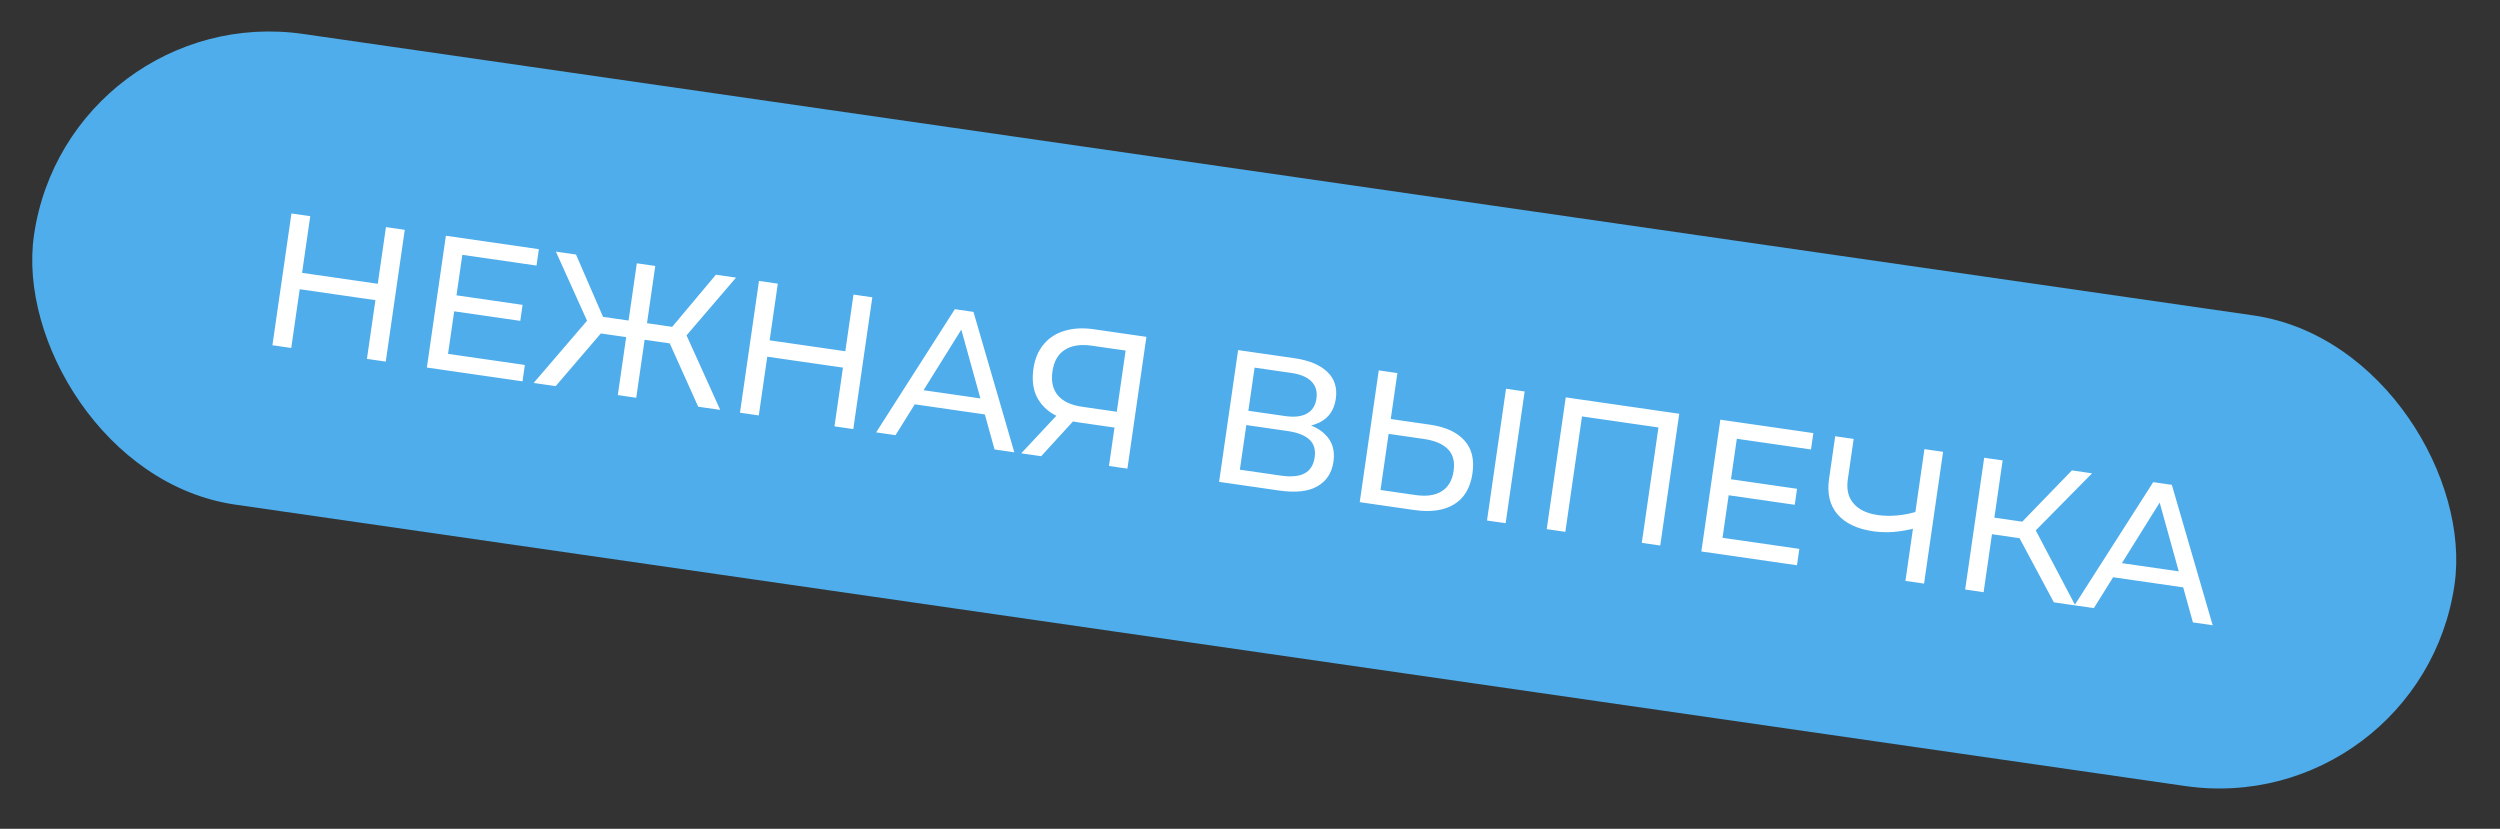 <?xml version="1.0" encoding="UTF-8"?> <svg xmlns="http://www.w3.org/2000/svg" width="184" height="61" viewBox="0 0 184 61" fill="none"><rect x="0" y="0" width="184" height="61" fill="#333333" stroke="none"/> <rect x="4.999" width="180" height="35" rx="17.5" transform="rotate(8.212 4.999 0)" fill="#4EADEA"></rect> <path d="M28.406 16.715L29.791 16.915L28.392 26.614L27.006 26.414L28.406 16.715ZM21.436 25.61L20.05 25.41L21.45 15.711L22.835 15.911L21.436 25.61ZM27.755 22.109L21.921 21.267L22.095 20.062L27.929 20.904L27.755 22.109ZM33.474 21.718L38.462 22.438L38.292 23.616L33.303 22.896L33.474 21.718ZM32.976 26.045L38.63 26.861L38.456 28.067L31.417 27.051L32.816 17.351L39.661 18.339L39.488 19.545L34.028 18.757L32.976 26.045ZM51.387 29.933L49.042 24.714L50.306 24.189L53.008 30.167L51.387 29.933ZM47.028 24.947L47.204 23.728L50.045 24.138L49.869 25.357L47.028 24.947ZM50.277 24.977L49.017 24.598L52.69 20.219L54.172 20.433L50.277 24.977ZM40.898 28.419L39.276 28.185L43.544 23.214L44.622 24.076L40.898 28.419ZM46.828 29.275L45.47 29.079L46.87 19.379L48.228 19.575L46.828 29.275ZM46.502 24.871L43.647 24.459L43.823 23.24L46.678 23.652L46.502 24.871ZM43.377 23.982L40.912 18.52L42.394 18.733L44.666 23.97L43.377 23.982ZM62.817 21.681L64.203 21.881L62.803 31.58L61.417 31.38L62.817 21.681ZM55.847 30.576L54.461 30.376L55.861 20.677L57.247 20.877L55.847 30.576ZM62.166 27.075L56.332 26.233L56.506 25.028L62.34 25.869L62.166 27.075ZM64.484 31.823L70.276 22.757L71.648 22.955L74.654 33.291L73.199 33.081L70.566 23.591L71.12 23.671L65.911 32.029L64.484 31.823ZM66.704 29.668L67.238 28.613L72.698 29.401L72.94 30.568L66.704 29.668ZM81.619 34.296L82.075 31.136L82.387 31.521L79.352 31.083C78.567 30.97 77.907 30.738 77.373 30.387C76.849 30.038 76.47 29.592 76.237 29.049C76.015 28.498 75.955 27.867 76.058 27.156C76.164 26.417 76.416 25.812 76.814 25.342C77.214 24.862 77.728 24.53 78.358 24.348C78.989 24.156 79.698 24.117 80.483 24.23L84.376 24.792L82.977 34.492L81.619 34.296ZM75.162 33.364L78.055 30.273L79.468 30.477L76.63 33.576L75.162 33.364ZM82.139 30.693L82.903 25.4L83.205 25.854L80.364 25.444C79.533 25.324 78.867 25.426 78.368 25.75C77.87 26.064 77.567 26.596 77.459 27.344C77.356 28.055 77.485 28.635 77.844 29.083C78.213 29.532 78.809 29.816 79.631 29.935L82.555 30.357L82.139 30.693ZM89.725 35.465L91.124 25.766L95.295 26.368C96.348 26.52 97.144 26.852 97.684 27.363C98.223 27.875 98.434 28.537 98.316 29.35C98.202 30.144 97.827 30.713 97.193 31.055C96.561 31.388 95.778 31.487 94.845 31.353L95.154 30.973C96.235 31.129 97.03 31.465 97.54 31.982C98.061 32.491 98.262 33.157 98.143 33.979C98.023 34.81 97.625 35.417 96.947 35.8C96.28 36.176 95.35 36.277 94.159 36.105L89.725 35.465ZM91.254 34.569L94.289 35.007C95.028 35.113 95.602 35.059 96.01 34.845C96.429 34.622 96.679 34.229 96.76 33.666C96.841 33.102 96.711 32.664 96.37 32.351C96.038 32.039 95.502 31.829 94.763 31.723L91.728 31.285L91.254 34.569ZM91.88 30.232L94.582 30.622C95.257 30.719 95.789 30.659 96.178 30.442C96.577 30.226 96.814 29.859 96.889 29.342C96.965 28.815 96.842 28.392 96.52 28.072C96.208 27.754 95.715 27.546 95.04 27.448L92.338 27.058L91.88 30.232ZM105.242 31.255C106.388 31.42 107.233 31.806 107.777 32.413C108.322 33.01 108.522 33.817 108.375 34.833C108.221 35.904 107.766 36.669 107.012 37.126C106.268 37.575 105.291 37.712 104.081 37.537L100.076 36.959L101.476 27.26L102.848 27.458L102.36 30.839L105.242 31.255ZM104.184 36.435C104.987 36.551 105.628 36.459 106.104 36.16C106.591 35.862 106.884 35.363 106.986 34.661C107.084 33.977 106.944 33.443 106.566 33.058C106.188 32.674 105.592 32.423 104.779 32.305L102.202 31.933L101.606 36.063L104.184 36.435ZM109.443 38.311L110.843 28.612L112.215 28.81L110.815 38.509L109.443 38.311ZM113.838 38.945L115.238 29.246L123.593 30.452L122.194 40.151L120.836 39.955L122.114 31.101L122.394 31.509L116.089 30.599L116.488 30.289L115.21 39.143L113.838 38.945ZM127.275 35.255L132.263 35.975L132.094 37.153L127.105 36.433L127.275 35.255ZM126.778 39.582L132.431 40.398L132.257 41.603L125.218 40.588L126.618 30.888L133.463 31.876L133.289 33.081L127.83 32.294L126.778 39.582ZM141.043 38.854C140.464 39.007 139.908 39.105 139.373 39.151C138.849 39.188 138.347 39.172 137.867 39.103C136.684 38.932 135.806 38.513 135.233 37.846C134.669 37.18 134.464 36.316 134.617 35.254L135.071 32.108L136.429 32.304L135.997 35.297C135.893 36.018 136.035 36.604 136.422 37.056C136.81 37.508 137.401 37.791 138.195 37.906C138.666 37.974 139.155 37.983 139.662 37.934C140.178 37.885 140.689 37.78 141.193 37.617L141.043 38.854ZM140.239 42.755L141.639 33.056L143.011 33.254L141.611 42.953L140.239 42.755ZM151.163 44.332L148.333 39.043L149.555 38.513L152.742 44.56L151.163 44.332ZM144.636 43.39L146.036 33.691L147.394 33.886L145.994 43.586L144.636 43.39ZM146.194 39.258L146.37 38.039L149.516 38.493L149.34 39.712L146.194 39.258ZM149.568 39.306L148.321 38.929L152.493 34.622L153.976 34.836L149.568 39.306ZM152.683 44.551L158.476 35.486L159.847 35.684L162.854 46.019L161.399 45.809L158.765 36.32L159.32 36.4L154.11 44.757L152.683 44.551ZM154.904 42.396L155.438 41.342L160.897 42.13L161.139 43.296L154.904 42.396Z" fill="white"></path> </svg> 